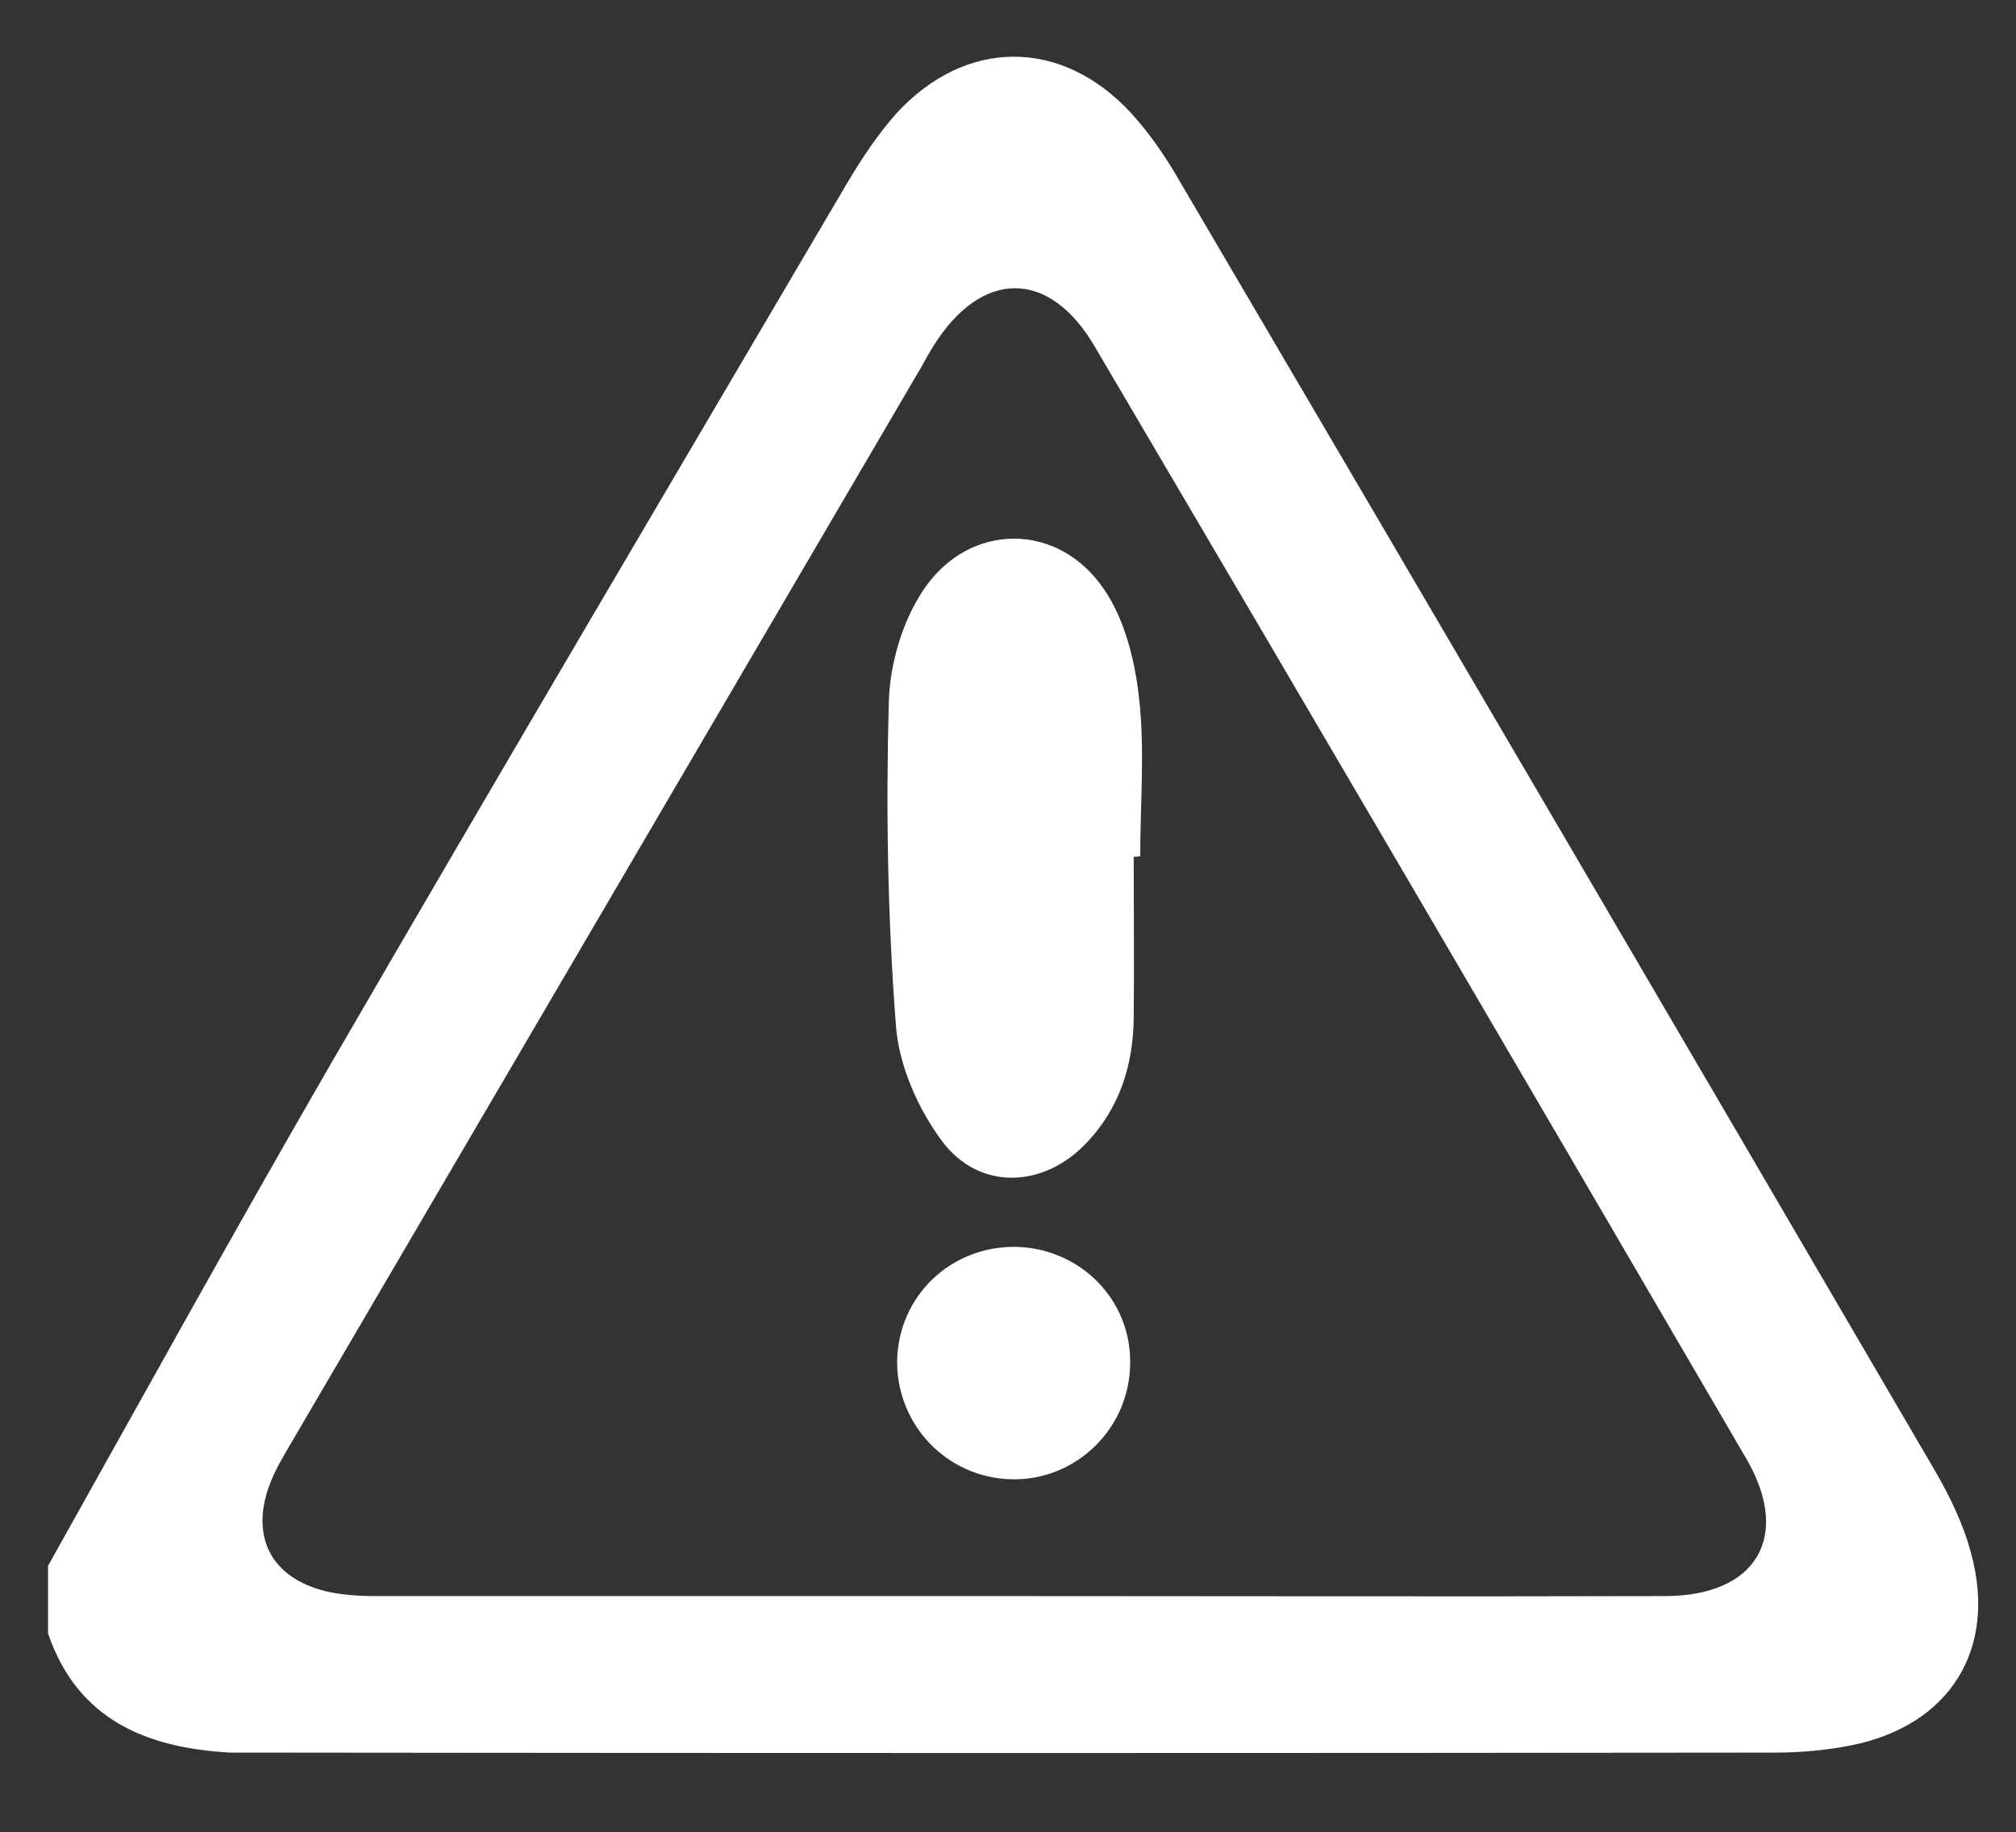 <?xml version="1.0" encoding="utf-8"?>
<!-- Generator: Adobe Illustrator 19.0.0, SVG Export Plug-In . SVG Version: 6.00 Build 0)  -->
<svg version="1.1" id="Layer_1" xmlns="http://www.w3.org/2000/svg" xmlns:xlink="http://www.w3.org/1999/xlink" x="0px" y="0px"
	 viewBox="133 245 340 309" style="enable-background:new 133 245 340 309;" xml:space="preserve">
<rect x="133" y="245" width="340" height="309" fill="#333333" stroke="none"/>
<style type="text/css">
	.st0{fill:#FFFFFF;}
</style>
<g>
	<path class="st0" d="M141.1,509.1c15.8-28.2,31.4-56.5,47.6-84.5c28.8-49.7,58-99.1,87.1-148.6c2.5-4.2,5.2-8.3,8.4-11.9
		c11.7-12.7,27.8-12.7,39.5-0.1c3.1,3.4,5.8,7.3,8.1,11.3c42.6,72.5,85.1,145.1,127.5,217.7c2.5,4.3,4.8,9,6.1,13.9
		c4.5,16.3-3.6,29.2-20.3,32.5c-4.1,0.8-8.4,1.2-12.6,1.2c-85.6,0.1-171.3,0.1-256.9,0c-1.3,0-2.5,0-3.8,0
		c-14.1-0.8-25.7-5.5-30.7-20.1C141.1,516.7,141.1,512.9,141.1,509.1z M303.7,514.2c36.7,0,73.4,0.1,110.1,0
		c15.4,0,21.4-10,13.7-23.2c-36.5-62.6-73.1-125.1-109.9-187.6c-7.7-13.1-19.1-13-27.2,0c-0.7,1.1-1.3,2.2-1.9,3.3
		c-35.3,60.3-70.7,120.7-106,181c-1.5,2.6-3.1,5.1-4.1,7.9c-3.2,8.8,0.5,15.6,9.6,17.8c2.6,0.6,5.4,0.8,8.2,0.8
		C232,514.2,267.8,514.2,303.7,514.2z"/>
	<path class="st0" d="M324.2,389.5c0,9.1,0.1,18.2,0,27.3c-0.1,7.9-2.4,15.1-7.9,20.9c-7.2,7.7-18.1,8.2-24.4-0.2
		c-4.1-5.5-7.3-12.8-7.8-19.5c-1.4-18.2-1.7-36.4-1.2-54.7c0.2-6.4,2.3-13.6,5.9-18.9c7.7-11.4,22.7-11.4,30.4,0
		c3.5,5.1,5.2,12,5.9,18.3c1,8.8,0.2,17.8,0.2,26.7C325,389.5,324.6,389.5,324.2,389.5z"/>
	<path class="st0" d="M323.6,475c-0.1,11-9.2,19.8-20.1,19.5c-10.8-0.3-19.2-9.1-19.2-19.8c0.1-11,9-19.6,20.1-19.4
		C315.3,455.6,323.8,464.3,323.6,475z"/>
</g>
</svg>
